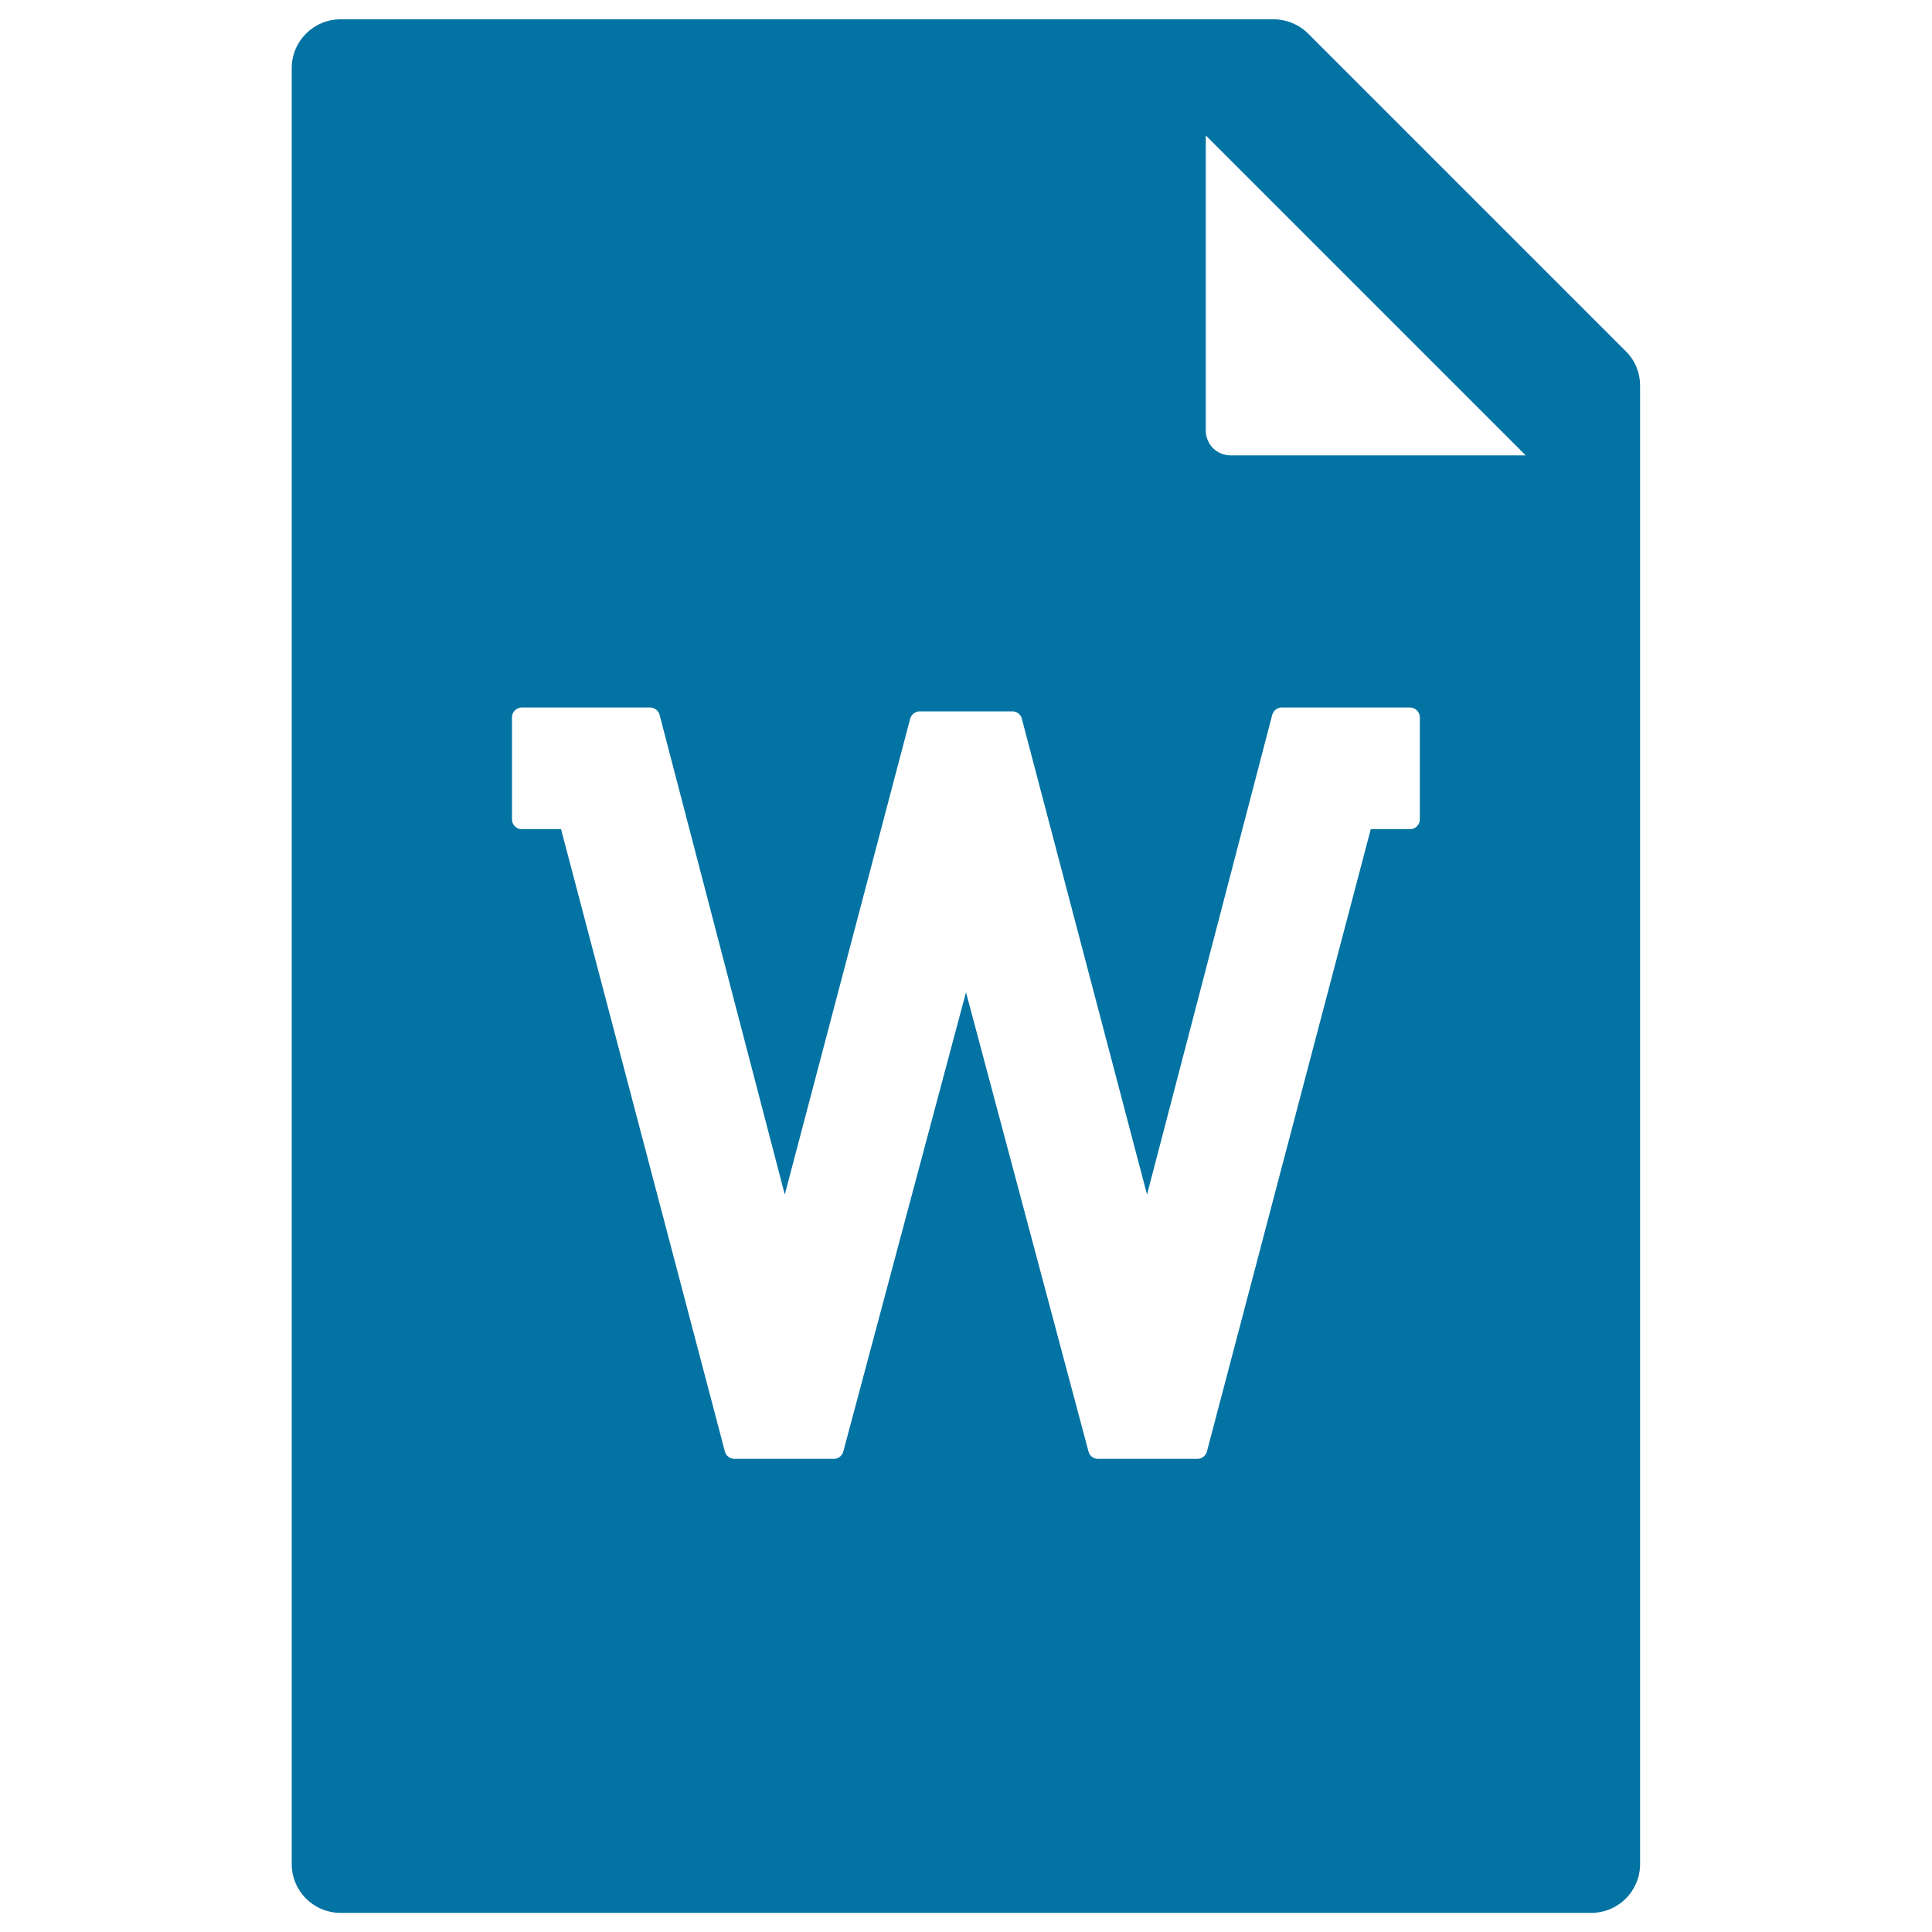 <svg xmlns="http://www.w3.org/2000/svg" viewBox="0 0 1000 1000" style="fill:#0273a2">
<title>Word Filled File SVG icon</title>
<g><path d="M841.5,181.8L677.1,17.4c-4.7-4.7-11.2-7.4-17.9-7.4H176.3c-14,0-25.3,11.3-25.3,25.3v929.5c0,14,11.3,25.3,25.3,25.3h647.3c14,0,25.3-11.3,25.3-25.3V199.6C848.9,192.9,846.3,186.5,841.5,181.8z M734.9,424.1c0,2.8-2.3,5.1-5.1,5.1h-20.3l-84.8,322.1c-0.6,2.2-2.6,3.8-4.9,3.8h-51.5c-2.3,0-4.3-1.5-4.9-3.8L500,513.6l-63.5,237.7c-0.6,2.2-2.6,3.8-4.9,3.8h-51.5c-2.3,0-4.3-1.6-4.9-3.8l-84.8-322.1h-20.3c-2.8,0-5.1-2.3-5.1-5.1v-52.8c0-2.8,2.3-5.1,5.1-5.1h66.4c2.3,0,4.3,1.6,4.9,3.8l64.8,248.3L471.1,372c0.6-2.2,2.6-3.8,4.9-3.8H524c2.3,0,4.3,1.5,4.9,3.8l64.8,246.3L658.5,370c0.6-2.2,2.6-3.8,4.9-3.8h66.4c2.8,0,5.1,2.3,5.1,5.1L734.9,424.1L734.9,424.1z M637,235.7c-3.4,0-6.7-1.3-9.1-3.7c-2.4-2.4-3.8-5.7-3.8-9.1l0-152.8l165.6,165.6L637,235.7L637,235.7z"/></g>
</svg>